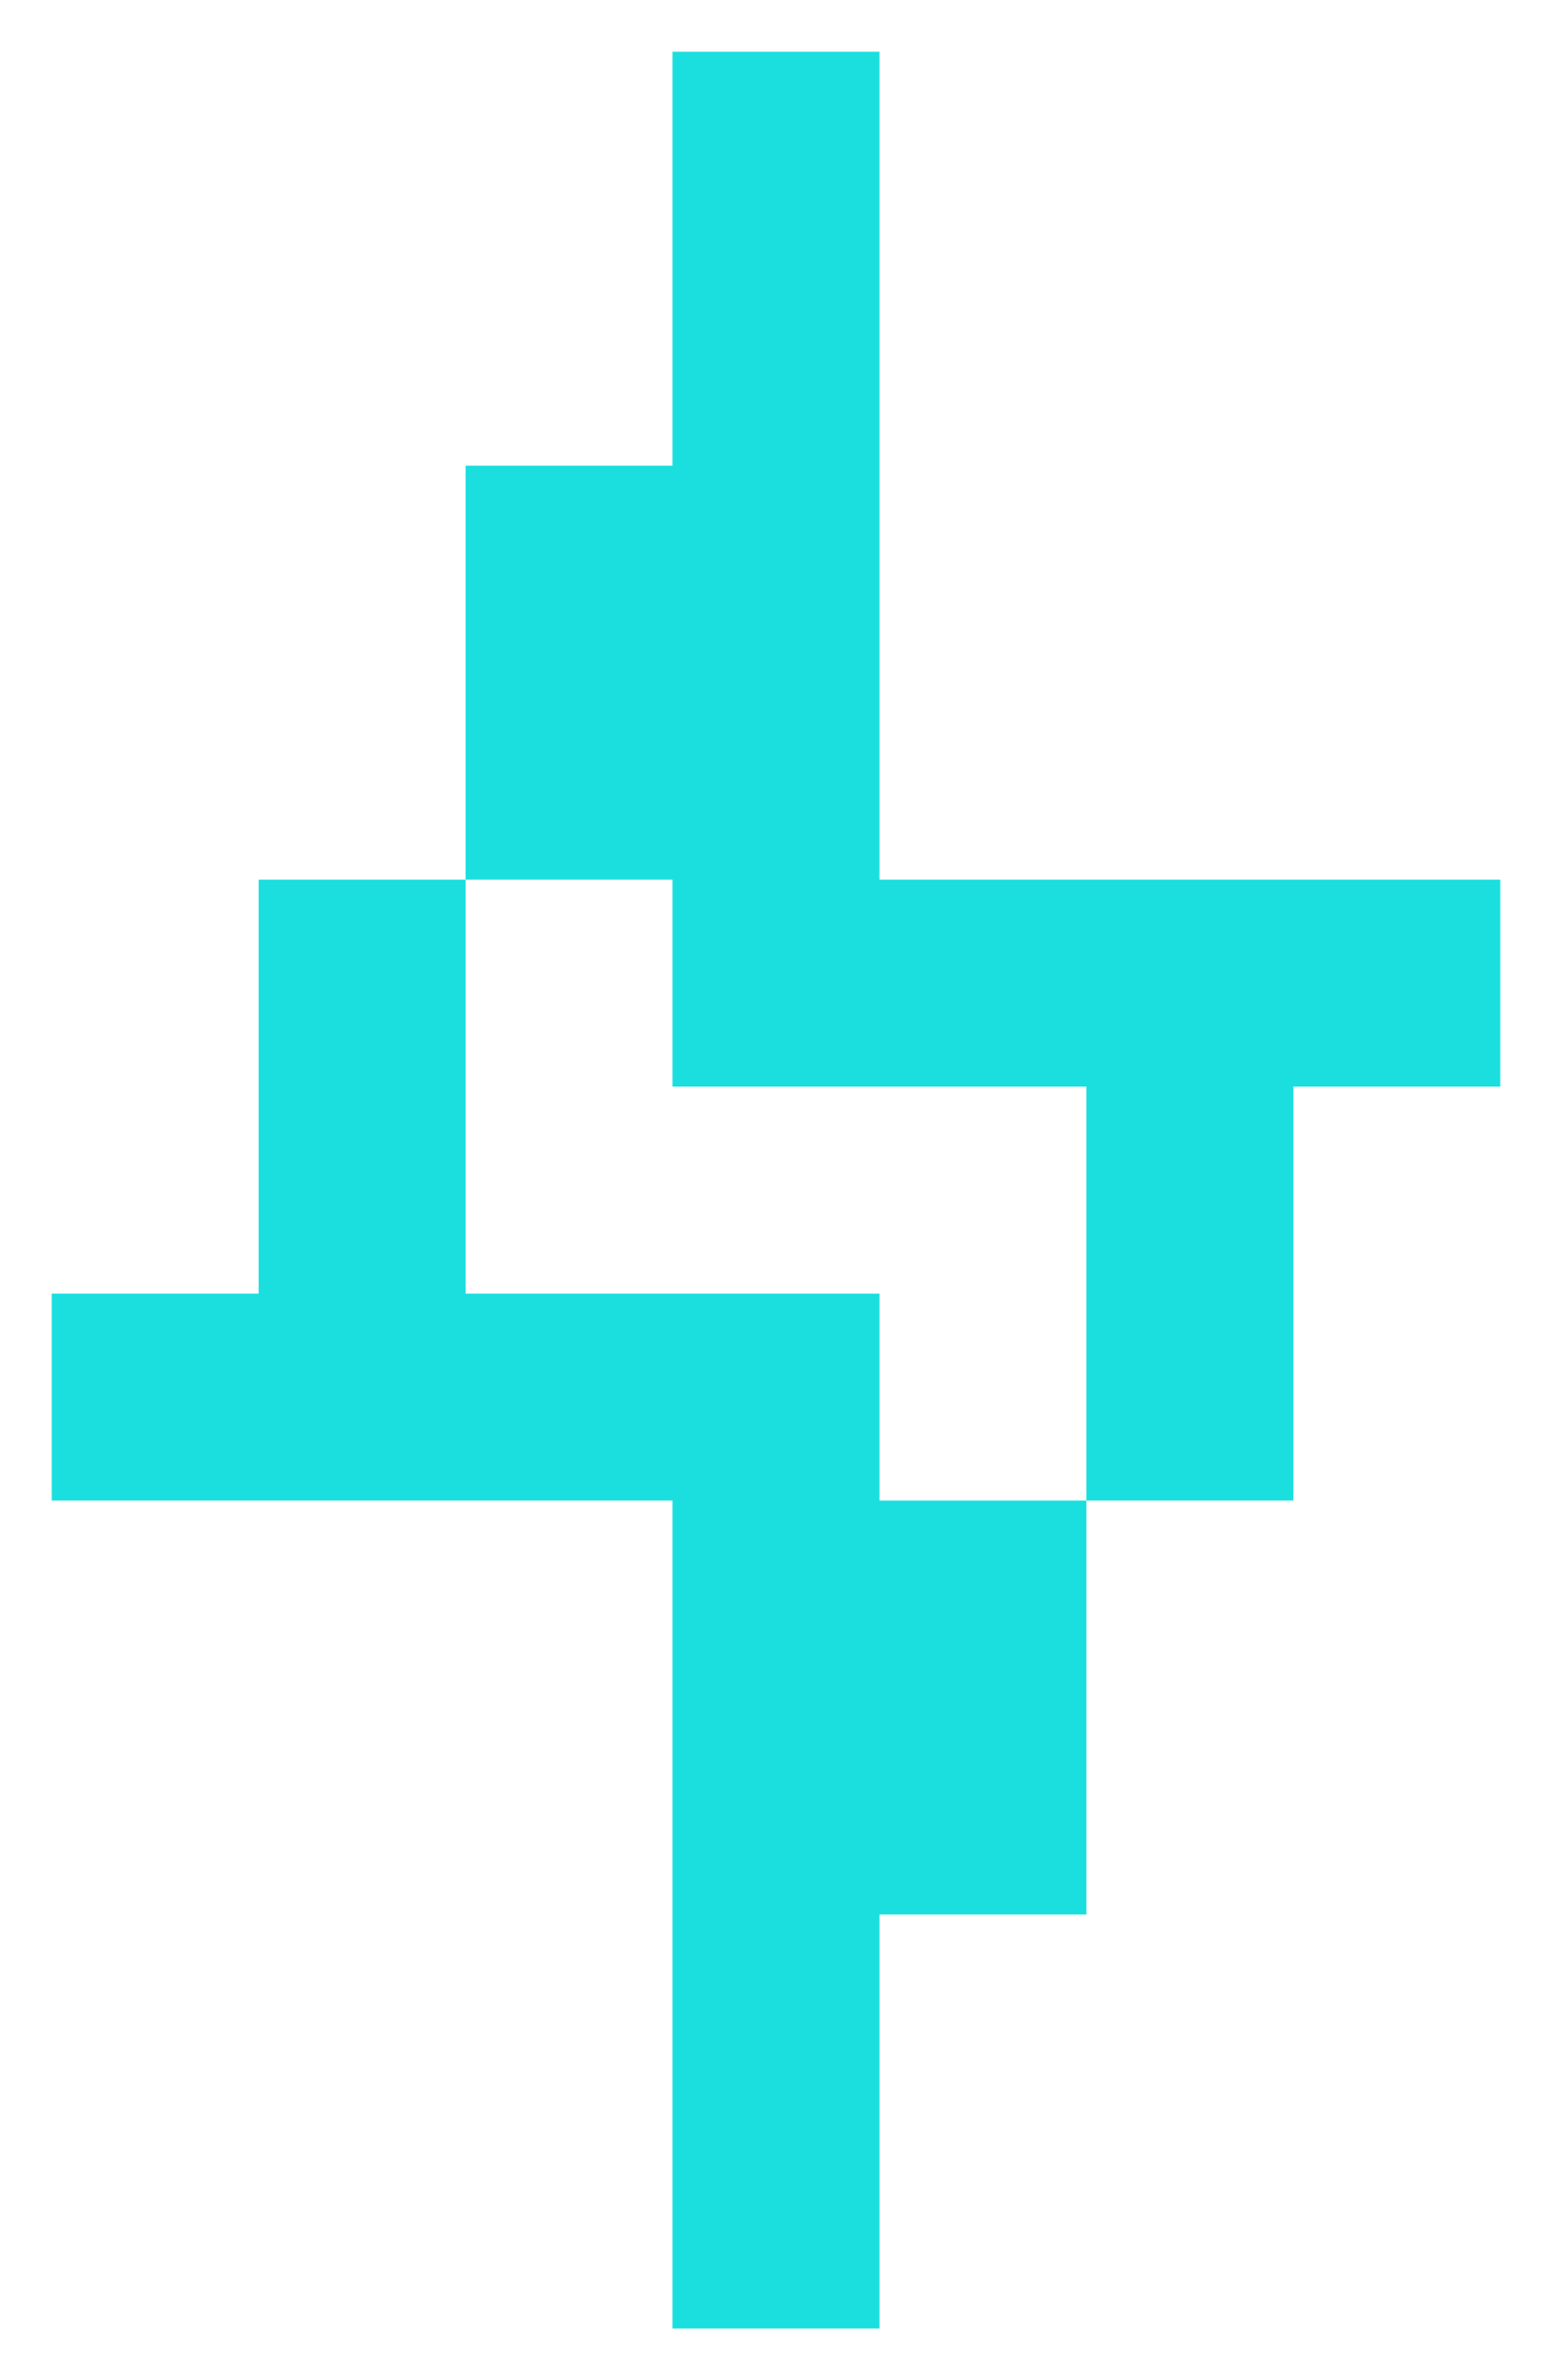 <svg width="15" height="23" viewBox="0 0 15 23" fill="none" xmlns="http://www.w3.org/2000/svg">
<path d="M10.5 14.5H8.5V12.5H4.5V8.5H2.5V12.5H0.5V14.5H6.5V22.5H8.5V18.5H10.5V14.5ZM10.5 14.5H12.5V10.5H14.5V8.5H8.5V0.5H6.5V4.5H4.5V8.5H6.5V10.5H10.5V14.5Z" fill="#1BDFDE"/>
</svg>
